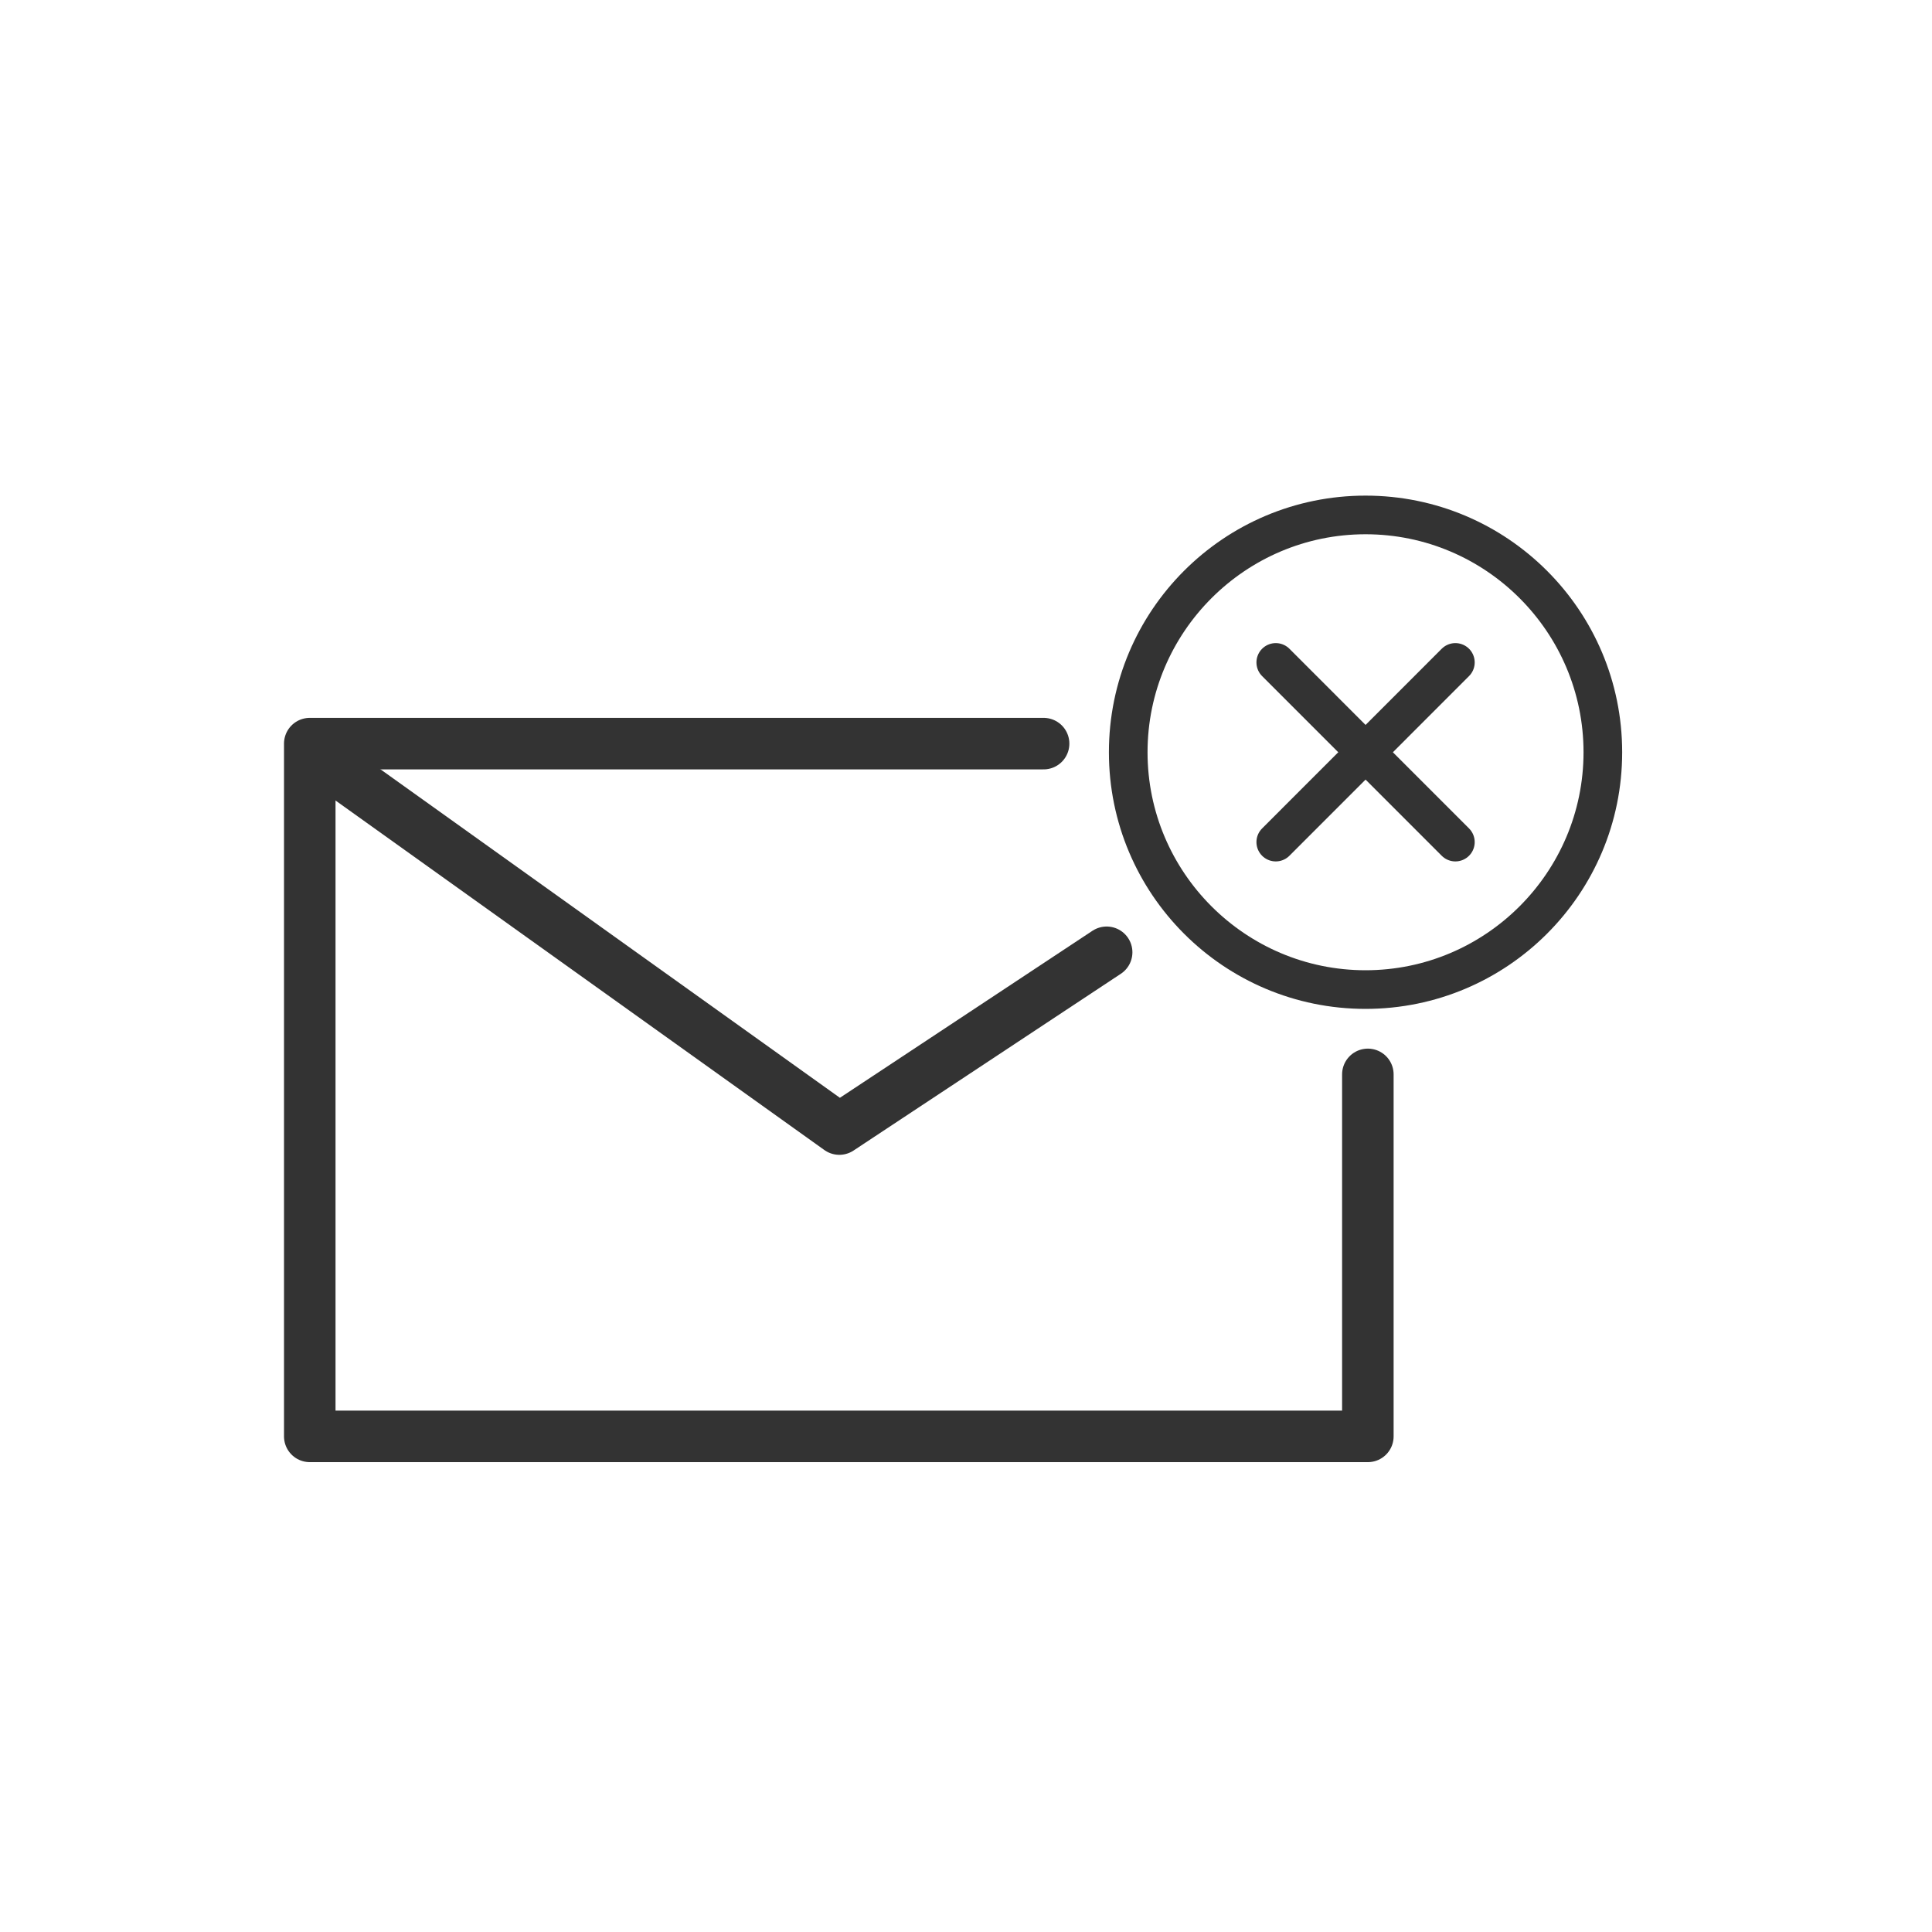 <?xml version="1.0" encoding="utf-8"?>
<!-- Generator: Adobe Illustrator 24.3.0, SVG Export Plug-In . SVG Version: 6.00 Build 0)  -->
<svg version="1.1" id="レイヤー_1" xmlns="http://www.w3.org/2000/svg" xmlns:xlink="http://www.w3.org/1999/xlink" x="0px"
	 y="0px" width="300px" height="300px" viewBox="0 0 300 300" style="enable-background:new 0 0 300 300;" xml:space="preserve">
<style type="text/css">
	.st0{fill:#333333;}
	.st1{fill:none;stroke:#333333;stroke-width:8;stroke-linecap:round;stroke-linejoin:round;stroke-miterlimit:10;}
	.st2{fill:none;stroke:#333333;stroke-width:6;stroke-linecap:round;stroke-linejoin:round;stroke-miterlimit:10;}
</style>
<g>
	<g>
		<path class="st0" d="M212.04,82.96c18.67,0,33.85,15.19,33.85,33.85s-15.19,33.85-33.85,33.85s-33.85-15.19-33.85-33.85
			S193.38,82.96,212.04,82.96 M212.04,76.96c-22.01,0-39.85,17.84-39.85,39.85s17.84,39.85,39.85,39.85s39.85-17.84,39.85-39.85
			S234.05,76.96,212.04,76.96L212.04,76.96z"/>
	</g>
	<polyline class="st1" points="212.4,166.83 212.4,223.04 48.1,223.04 48.1,115.47 162.05,115.47 	"/>
	<polyline class="st1" points="171.84,147.87 130.33,175.32 48.26,116.64 	"/>
	<line class="st2" x1="198.1" y1="130.76" x2="225.99" y2="102.86"/>
	<line class="st2" x1="225.99" y1="130.76" x2="198.1" y2="102.86"/>
</g>
</svg>
